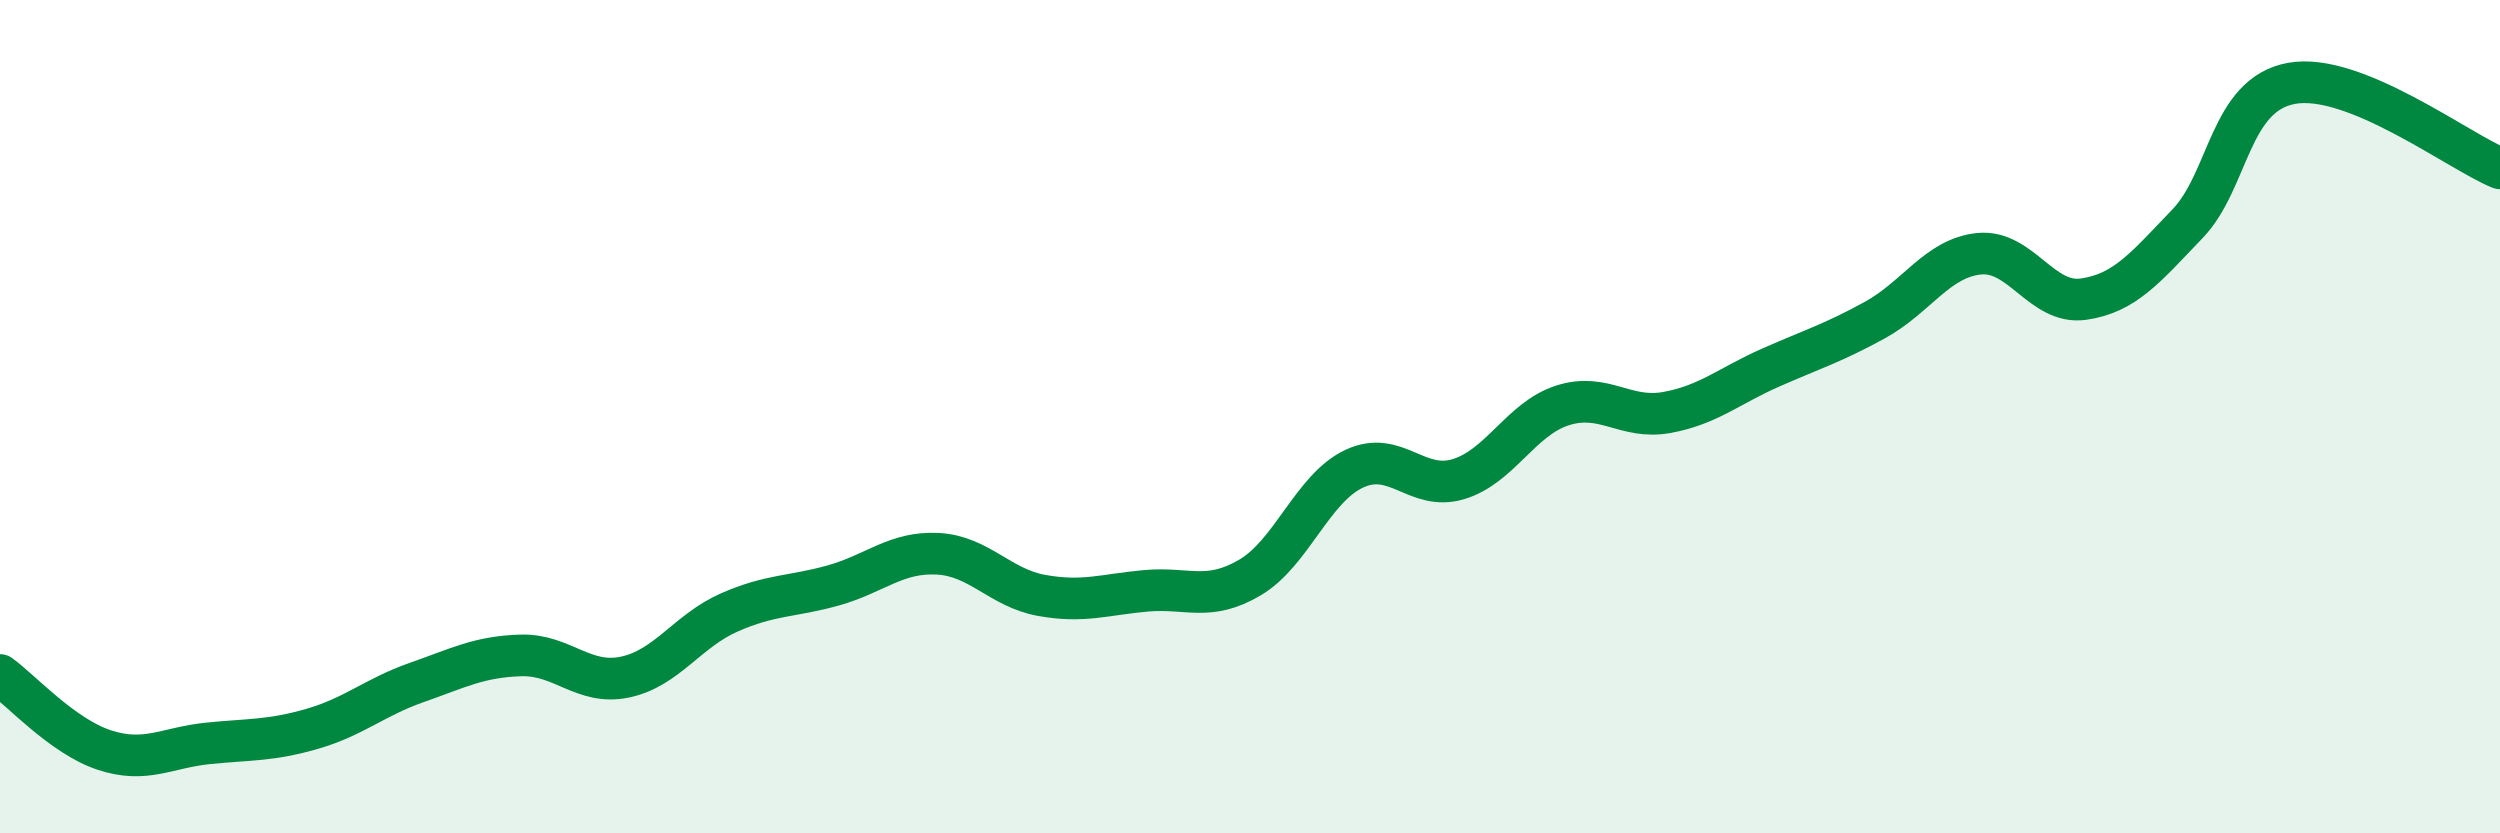 
    <svg width="60" height="20" viewBox="0 0 60 20" xmlns="http://www.w3.org/2000/svg">
      <path
        d="M 0,16.2 C 0.5,16.56 1.5,17.67 2.5,18 C 3.5,18.33 4,17.94 5,17.84 C 6,17.74 6.5,17.78 7.5,17.49 C 8.5,17.2 9,16.73 10,16.38 C 11,16.03 11.5,15.76 12.5,15.73 C 13.5,15.7 14,16.46 15,16.25 C 16,16.04 16.5,15.14 17.5,14.7 C 18.5,14.26 19,14.33 20,14.05 C 21,13.77 21.5,13.24 22.5,13.29 C 23.5,13.34 24,14.11 25,14.29 C 26,14.47 26.5,14.27 27.5,14.18 C 28.5,14.09 29,14.45 30,13.86 C 31,13.27 31.5,11.72 32.5,11.25 C 33.5,10.78 34,11.8 35,11.5 C 36,11.2 36.5,10.05 37.5,9.73 C 38.5,9.41 39,10.08 40,9.9 C 41,9.72 41.5,9.26 42.5,8.82 C 43.5,8.38 44,8.23 45,7.68 C 46,7.13 46.5,6.19 47.5,6.09 C 48.5,5.99 49,7.32 50,7.18 C 51,7.04 51.5,6.41 52.5,5.37 C 53.5,4.33 53.5,2.27 55,2 C 56.5,1.73 59,3.63 60,4.04L60 20L0 20Z"
        fill="#008740"
        opacity="0.1"
        stroke-linecap="round"
        stroke-linejoin="round"
      />
      <path
        d="M 0,16.2 C 0.5,16.56 1.5,17.67 2.5,18 C 3.5,18.33 4,17.94 5,17.84 C 6,17.74 6.5,17.78 7.5,17.49 C 8.5,17.2 9,16.73 10,16.38 C 11,16.03 11.5,15.76 12.5,15.73 C 13.5,15.7 14,16.46 15,16.25 C 16,16.04 16.5,15.14 17.5,14.7 C 18.5,14.26 19,14.33 20,14.05 C 21,13.77 21.5,13.24 22.5,13.29 C 23.5,13.34 24,14.11 25,14.29 C 26,14.47 26.5,14.27 27.5,14.18 C 28.5,14.09 29,14.45 30,13.86 C 31,13.27 31.5,11.72 32.5,11.25 C 33.5,10.78 34,11.8 35,11.5 C 36,11.2 36.5,10.05 37.5,9.73 C 38.5,9.41 39,10.08 40,9.9 C 41,9.72 41.5,9.26 42.5,8.82 C 43.5,8.38 44,8.23 45,7.68 C 46,7.13 46.5,6.19 47.5,6.09 C 48.5,5.99 49,7.32 50,7.18 C 51,7.04 51.5,6.41 52.5,5.37 C 53.5,4.33 53.5,2.27 55,2 C 56.5,1.73 59,3.63 60,4.04"
        stroke="#008740"
        stroke-width="1"
        fill="none"
        stroke-linecap="round"
        stroke-linejoin="round"
      />
    </svg>
  